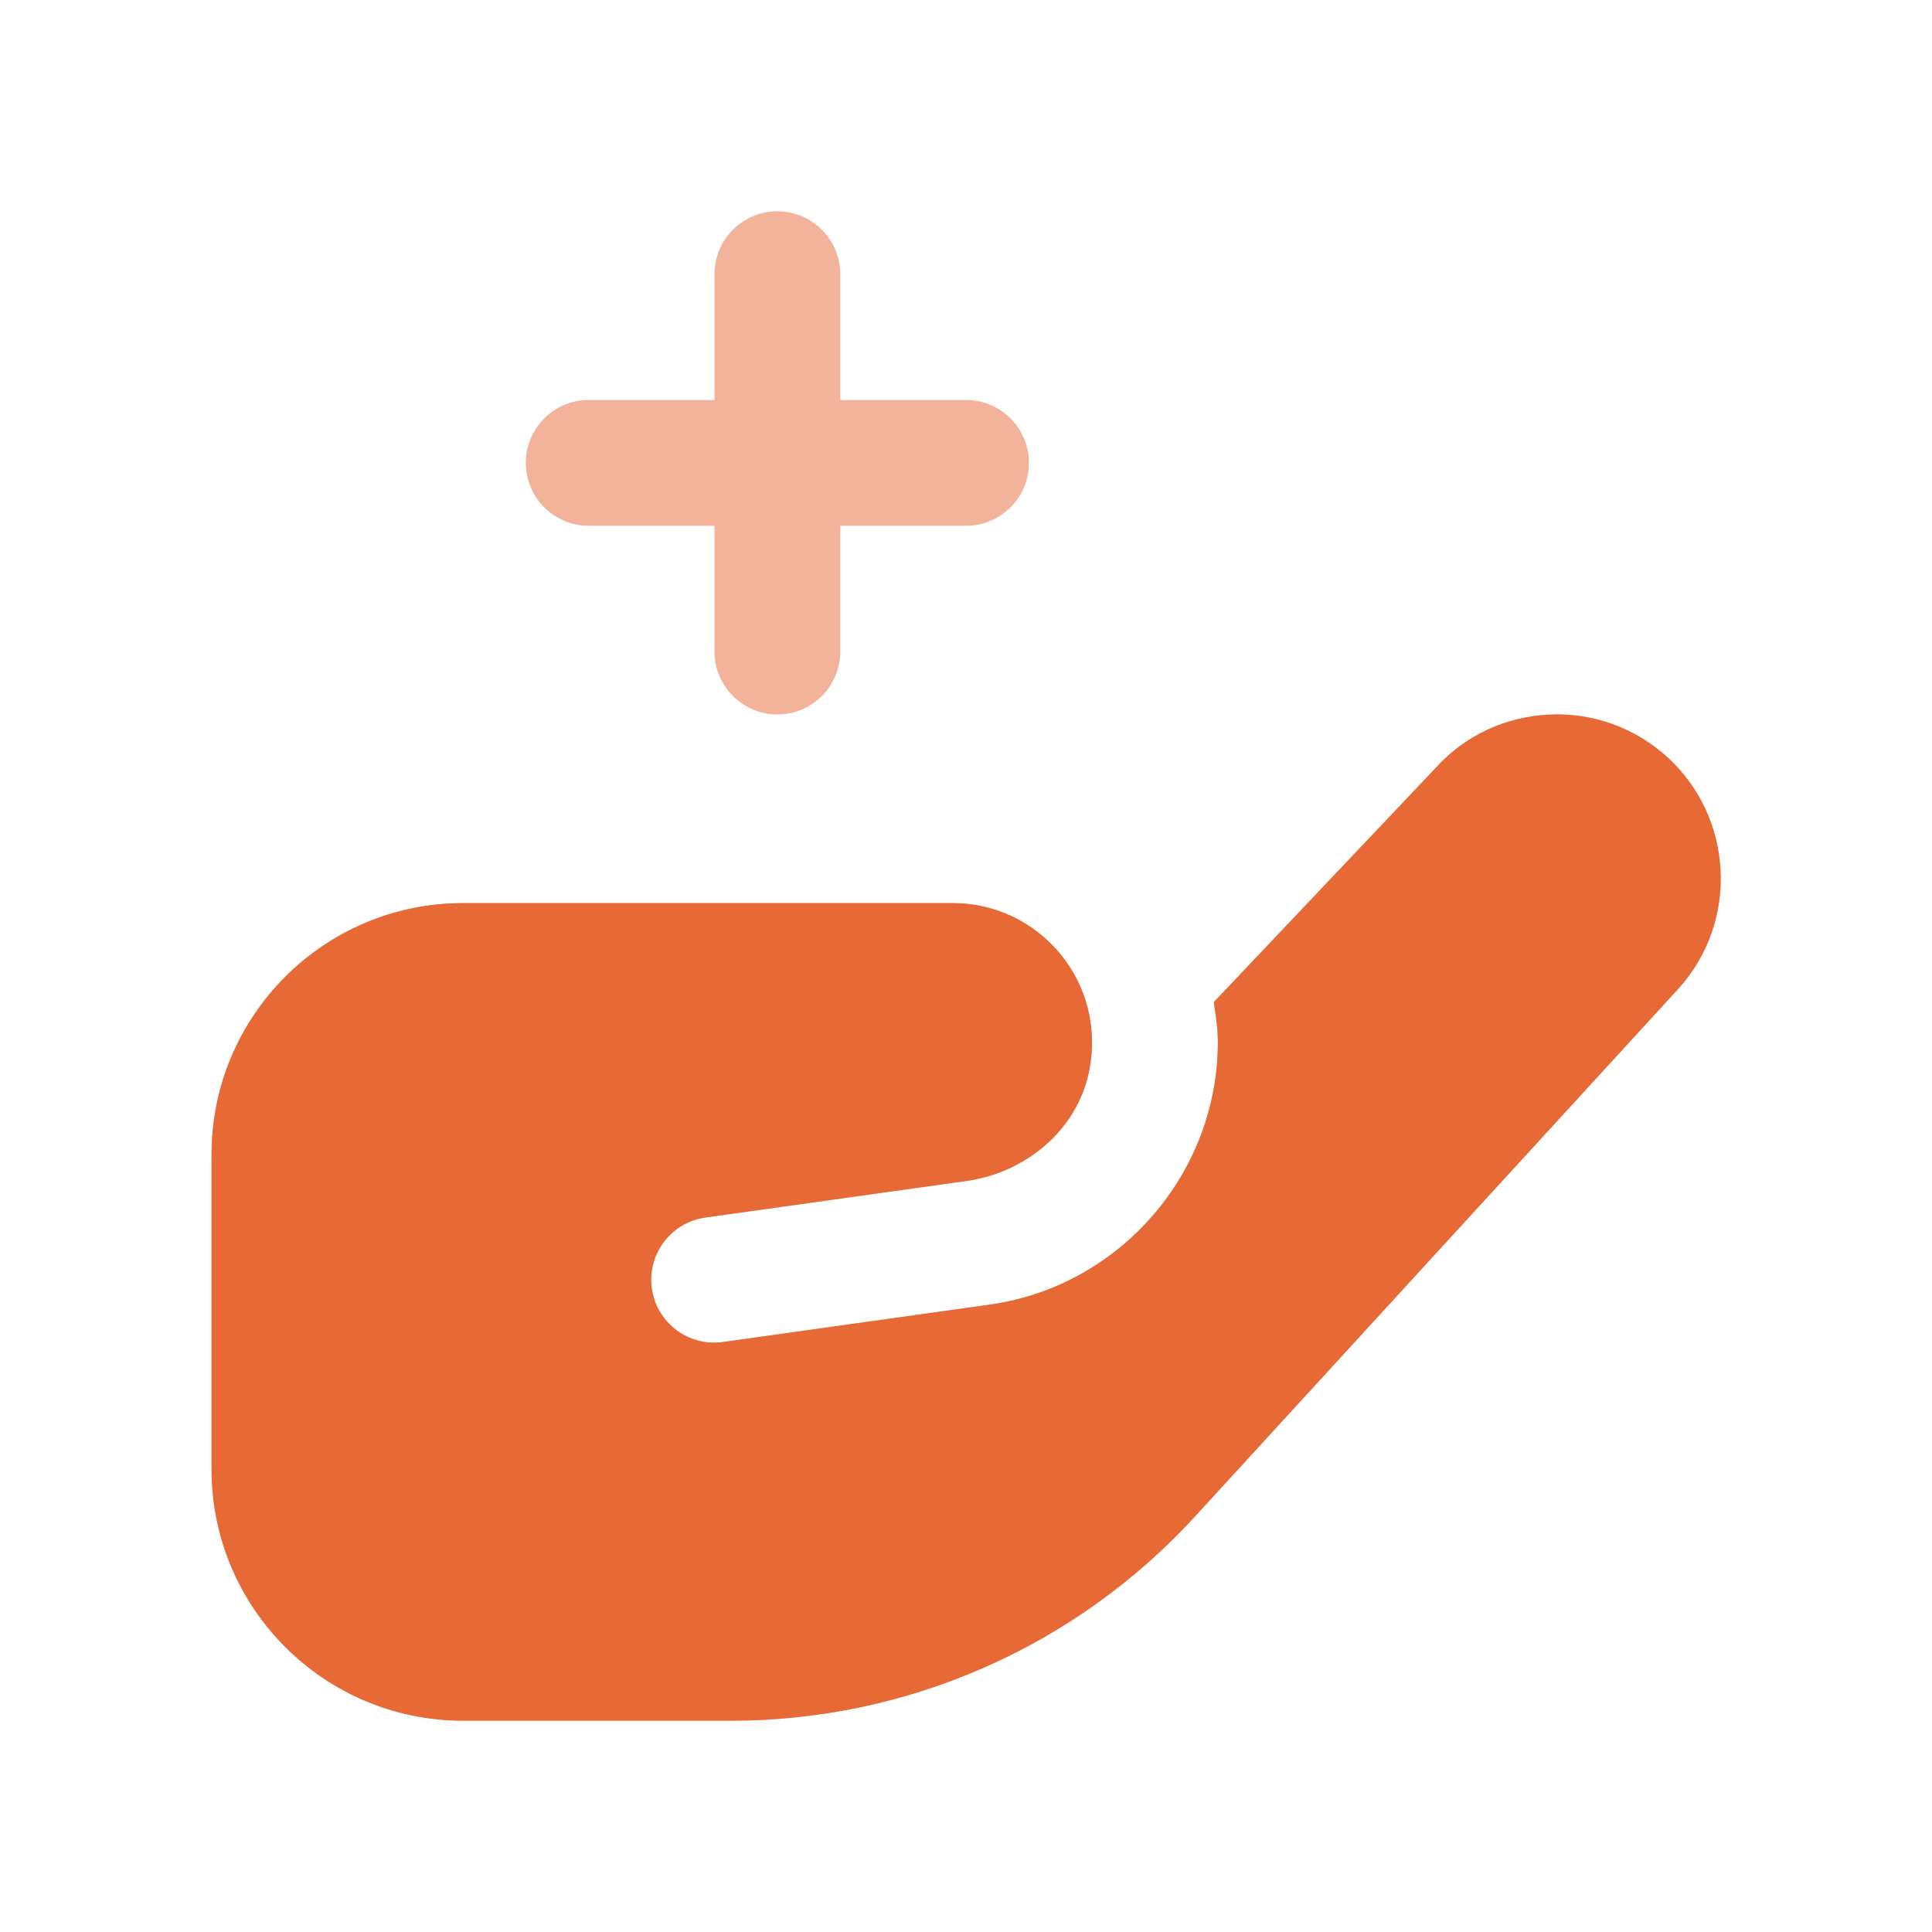 <?xml version="1.0" encoding="UTF-8"?>
<svg xmlns="http://www.w3.org/2000/svg" width="64" height="64" viewBox="0 0 64 64" fill="none">
  <g clip-path="url(#clip0_6347_4707)">
    <path d="M17.418 15.333C17.418 14.183 18.352 13.25 19.502 13.25H23.668V9.083C23.668 7.933 24.602 7 25.752 7C26.902 7 27.835 7.933 27.835 9.083V13.25H32.002C33.152 13.25 34.085 14.183 34.085 15.333C34.085 16.483 33.152 17.417 32.002 17.417H27.835V21.583C27.835 22.733 26.902 23.667 25.752 23.667C24.602 23.667 23.668 22.733 23.668 21.583V17.417H19.502C18.352 17.417 17.418 16.483 17.418 15.333ZM55.235 25.085C54.162 24.108 52.764 23.602 51.322 23.673C49.87 23.74 48.533 24.369 47.585 25.413L40.208 33.198C40.275 33.635 40.343 34.073 40.343 34.527C40.343 38.867 37.104 42.602 32.808 43.215L23.95 44.456C22.81 44.619 21.756 43.827 21.593 42.69C21.431 41.55 22.222 40.496 23.36 40.333L32.031 39.119C33.981 38.84 35.672 37.44 36.072 35.51C36.689 32.542 34.427 29.917 31.564 29.917H15.341C10.739 29.917 7.008 33.648 7.008 38.25V48.667C7.008 53.269 10.739 57 15.341 57H24.22C30.064 57 35.637 54.546 39.583 50.237L55.629 32.719C57.604 30.506 57.425 27.081 55.235 25.085Z" fill="#E66936" fill-opacity="0.5"></path>
    <path d="M55.235 25.085C54.162 24.108 52.764 23.602 51.322 23.673C49.87 23.739 48.533 24.368 47.585 25.412L40.208 33.198C40.275 33.635 40.343 34.073 40.343 34.527C40.343 38.866 37.104 42.602 32.808 43.214L23.95 44.456C22.81 44.618 21.756 43.827 21.593 42.689C21.431 41.55 22.222 40.495 23.36 40.333L32.031 39.118C33.981 38.839 35.672 37.439 36.072 35.51C36.689 32.541 34.427 29.916 31.564 29.916H15.341C10.739 29.916 7.008 33.648 7.008 38.25V48.666C7.008 53.268 10.739 57 15.341 57H24.22C30.064 57 35.637 54.545 39.583 50.237L55.629 32.718C57.604 30.506 57.425 27.081 55.235 25.085Z" fill="#E66936"></path>
  </g>
  <defs>
    <clipPath id="clip0_6347_4707">
      <rect width="50" height="50" fill="white" transform="translate(7 7)"></rect>
    </clipPath>
  </defs>
</svg>
